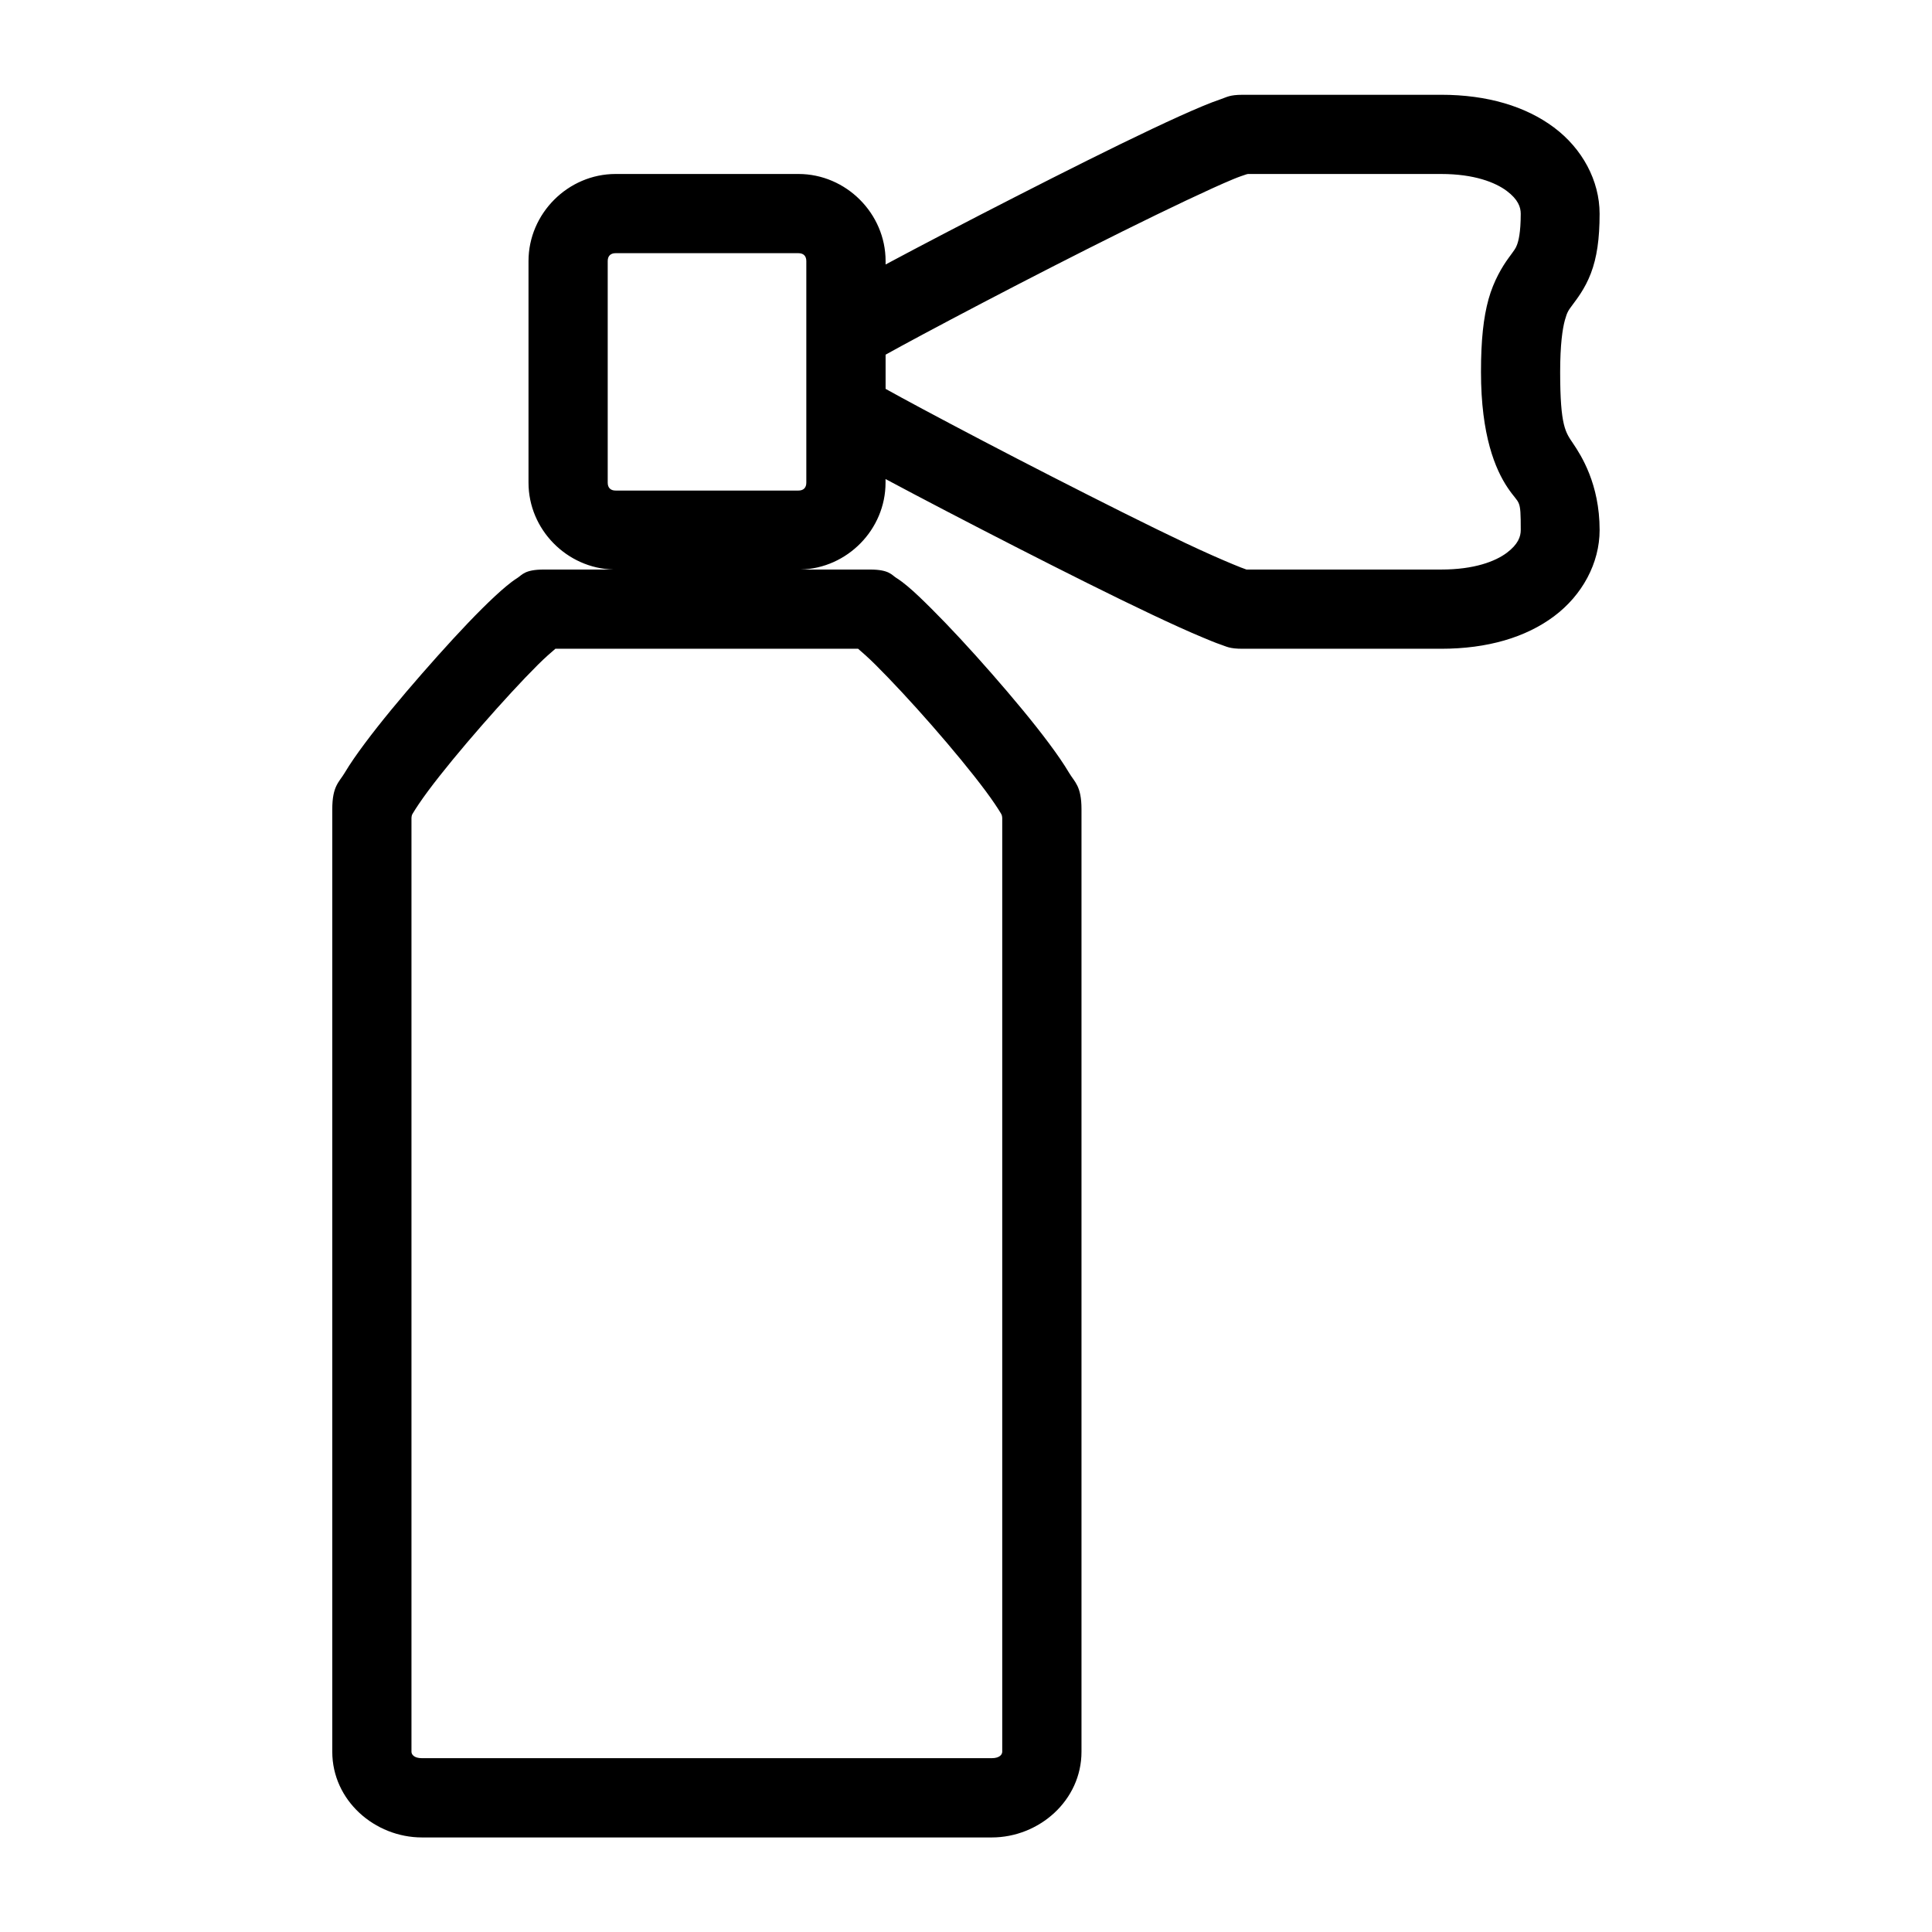 <?xml version="1.0" encoding="UTF-8"?>
<!-- Uploaded to: ICON Repo, www.iconrepo.com, Generator: ICON Repo Mixer Tools -->
<svg fill="#000000" width="800px" height="800px" version="1.1" viewBox="144 144 512 512" xmlns="http://www.w3.org/2000/svg">
 <path d="m473.32 169.12c-3.504 0-4.234 0.645-5.742 1.145-1.508 0.508-3.051 1.105-4.879 1.863-3.656 1.52-8.223 3.594-13.41 6.047-10.375 4.91-23.285 11.383-36.027 17.895-12.715 6.496-25.219 13.016-34.57 18.02v-0.902c0-12.609-10.477-23.082-23.09-23.082h-48.453c-12.613 0-23.09 10.473-23.09 23.082v58.727c0 12.406 10.156 22.688 22.492 23.02h-18.453c-5.047 0-5.75 1.434-6.91 2.176-1.16 0.738-2.039 1.426-3.016 2.234-1.949 1.621-4.074 3.617-6.438 5.965-4.727 4.699-10.332 10.844-15.891 17.199-5.559 6.356-10.973 12.871-15.172 18.508-2.102 2.82-3.902 5.394-5.352 7.832s-3.262 3.438-3.262 9.613v249.77c0 12.906 11.234 22.711 23.785 22.711h150.98c12.555 0 23.785-9.809 23.785-22.711v-249.77c0-6.176-1.812-7.18-3.262-9.613-1.449-2.438-3.231-5.012-5.332-7.832-4.199-5.641-9.637-12.156-15.195-18.508-5.559-6.356-11.25-12.5-15.973-17.199-2.363-2.348-4.41-4.344-6.356-5.965-0.973-0.812-1.852-1.496-3.016-2.234-1.16-0.738-1.84-2.176-6.891-2.176h-18.395c12.34-0.316 22.492-10.613 22.492-23.02v-0.965c9.352 5.004 21.859 11.52 34.57 18.02 12.742 6.512 25.652 12.988 36.027 17.895 5.188 2.457 9.754 4.527 13.41 6.047 1.828 0.762 3.371 1.422 4.879 1.93 1.508 0.504 2.238 1.086 5.742 1.086h52.613c12.262 0 22.418-3.004 29.918-8.609 7.5-5.606 12.078-14.105 12.078-22.855 0-12.238-4.941-19.82-6.973-22.855-2.031-3.035-3.484-4.484-3.484-19.043 0-7.277 0.629-11.465 1.25-13.715s0.961-2.602 2.008-4.039c1.047-1.438 3.285-4.191 4.879-8.363 1.594-4.172 2.316-9.125 2.316-15.805 0-8.75-4.578-17.25-12.078-22.855-7.496-5.606-17.656-8.672-29.918-8.672zm0 20.988h52.613c8.77 0 14.352 2.234 17.367 4.488 3.019 2.258 3.711 4.312 3.711 6.047 0 5.121-0.625 7.293-1.004 8.281-0.375 0.988-0.672 1.316-2.254 3.488-1.582 2.172-3.922 5.988-5.269 10.863-1.352 4.879-2.008 10.84-2.008 19.289 0 16.895 3.824 25.84 7.055 30.664 3.227 4.828 3.484 2.504 3.484 11.234 0 1.734-0.695 3.793-3.711 6.047-3.019 2.258-8.598 4.426-17.367 4.426h-51.609c-0.734-0.238-2.016-0.75-3.566-1.391-3.106-1.289-7.473-3.203-12.488-5.574-10.031-4.746-22.871-11.219-35.496-17.668-12.625-6.453-25.035-12.969-34.242-17.895-4.121-2.207-7.309-3.938-9.844-5.352v-9.059c2.531-1.414 5.723-3.144 9.844-5.352 9.207-4.926 21.617-11.441 34.242-17.895s25.461-12.84 35.496-17.586c5.016-2.371 9.383-4.367 12.488-5.656 1.551-0.648 2.832-1.066 3.566-1.312 0.734-0.238 1.578-0.078-1.004-0.078zm-166.18 20.988h48.453c1.344 0 2.09 0.75 2.09 2.09v58.727c0 1.344-0.75 2.09-2.09 2.09h-48.453c-1.344 0-2.09-0.75-2.09-2.09v-58.727c0-1.34 0.75-2.09 2.09-2.09zm-15.953 104.83h80.215c1.129 0.969 2.699 2.34 4.633 4.262 4.207 4.184 9.676 10.062 14.969 16.113s10.496 12.348 14.168 17.281c1.836 2.469 3.297 4.656 4.121 6.047 0.281 0.477 0.266 0.781 0.309 1.105v247.5c0 0.648-0.59 1.703-2.789 1.703h-150.98c-2.199 0-2.789-1.051-2.789-1.703v-247.5c0.043-0.316 0.02-0.629 0.309-1.105 0.824-1.387 2.285-3.578 4.121-6.047 3.672-4.934 8.879-11.23 14.168-17.281 5.293-6.051 10.68-11.93 14.887-16.113 1.934-1.926 3.523-3.297 4.656-4.262z"/>
</svg>